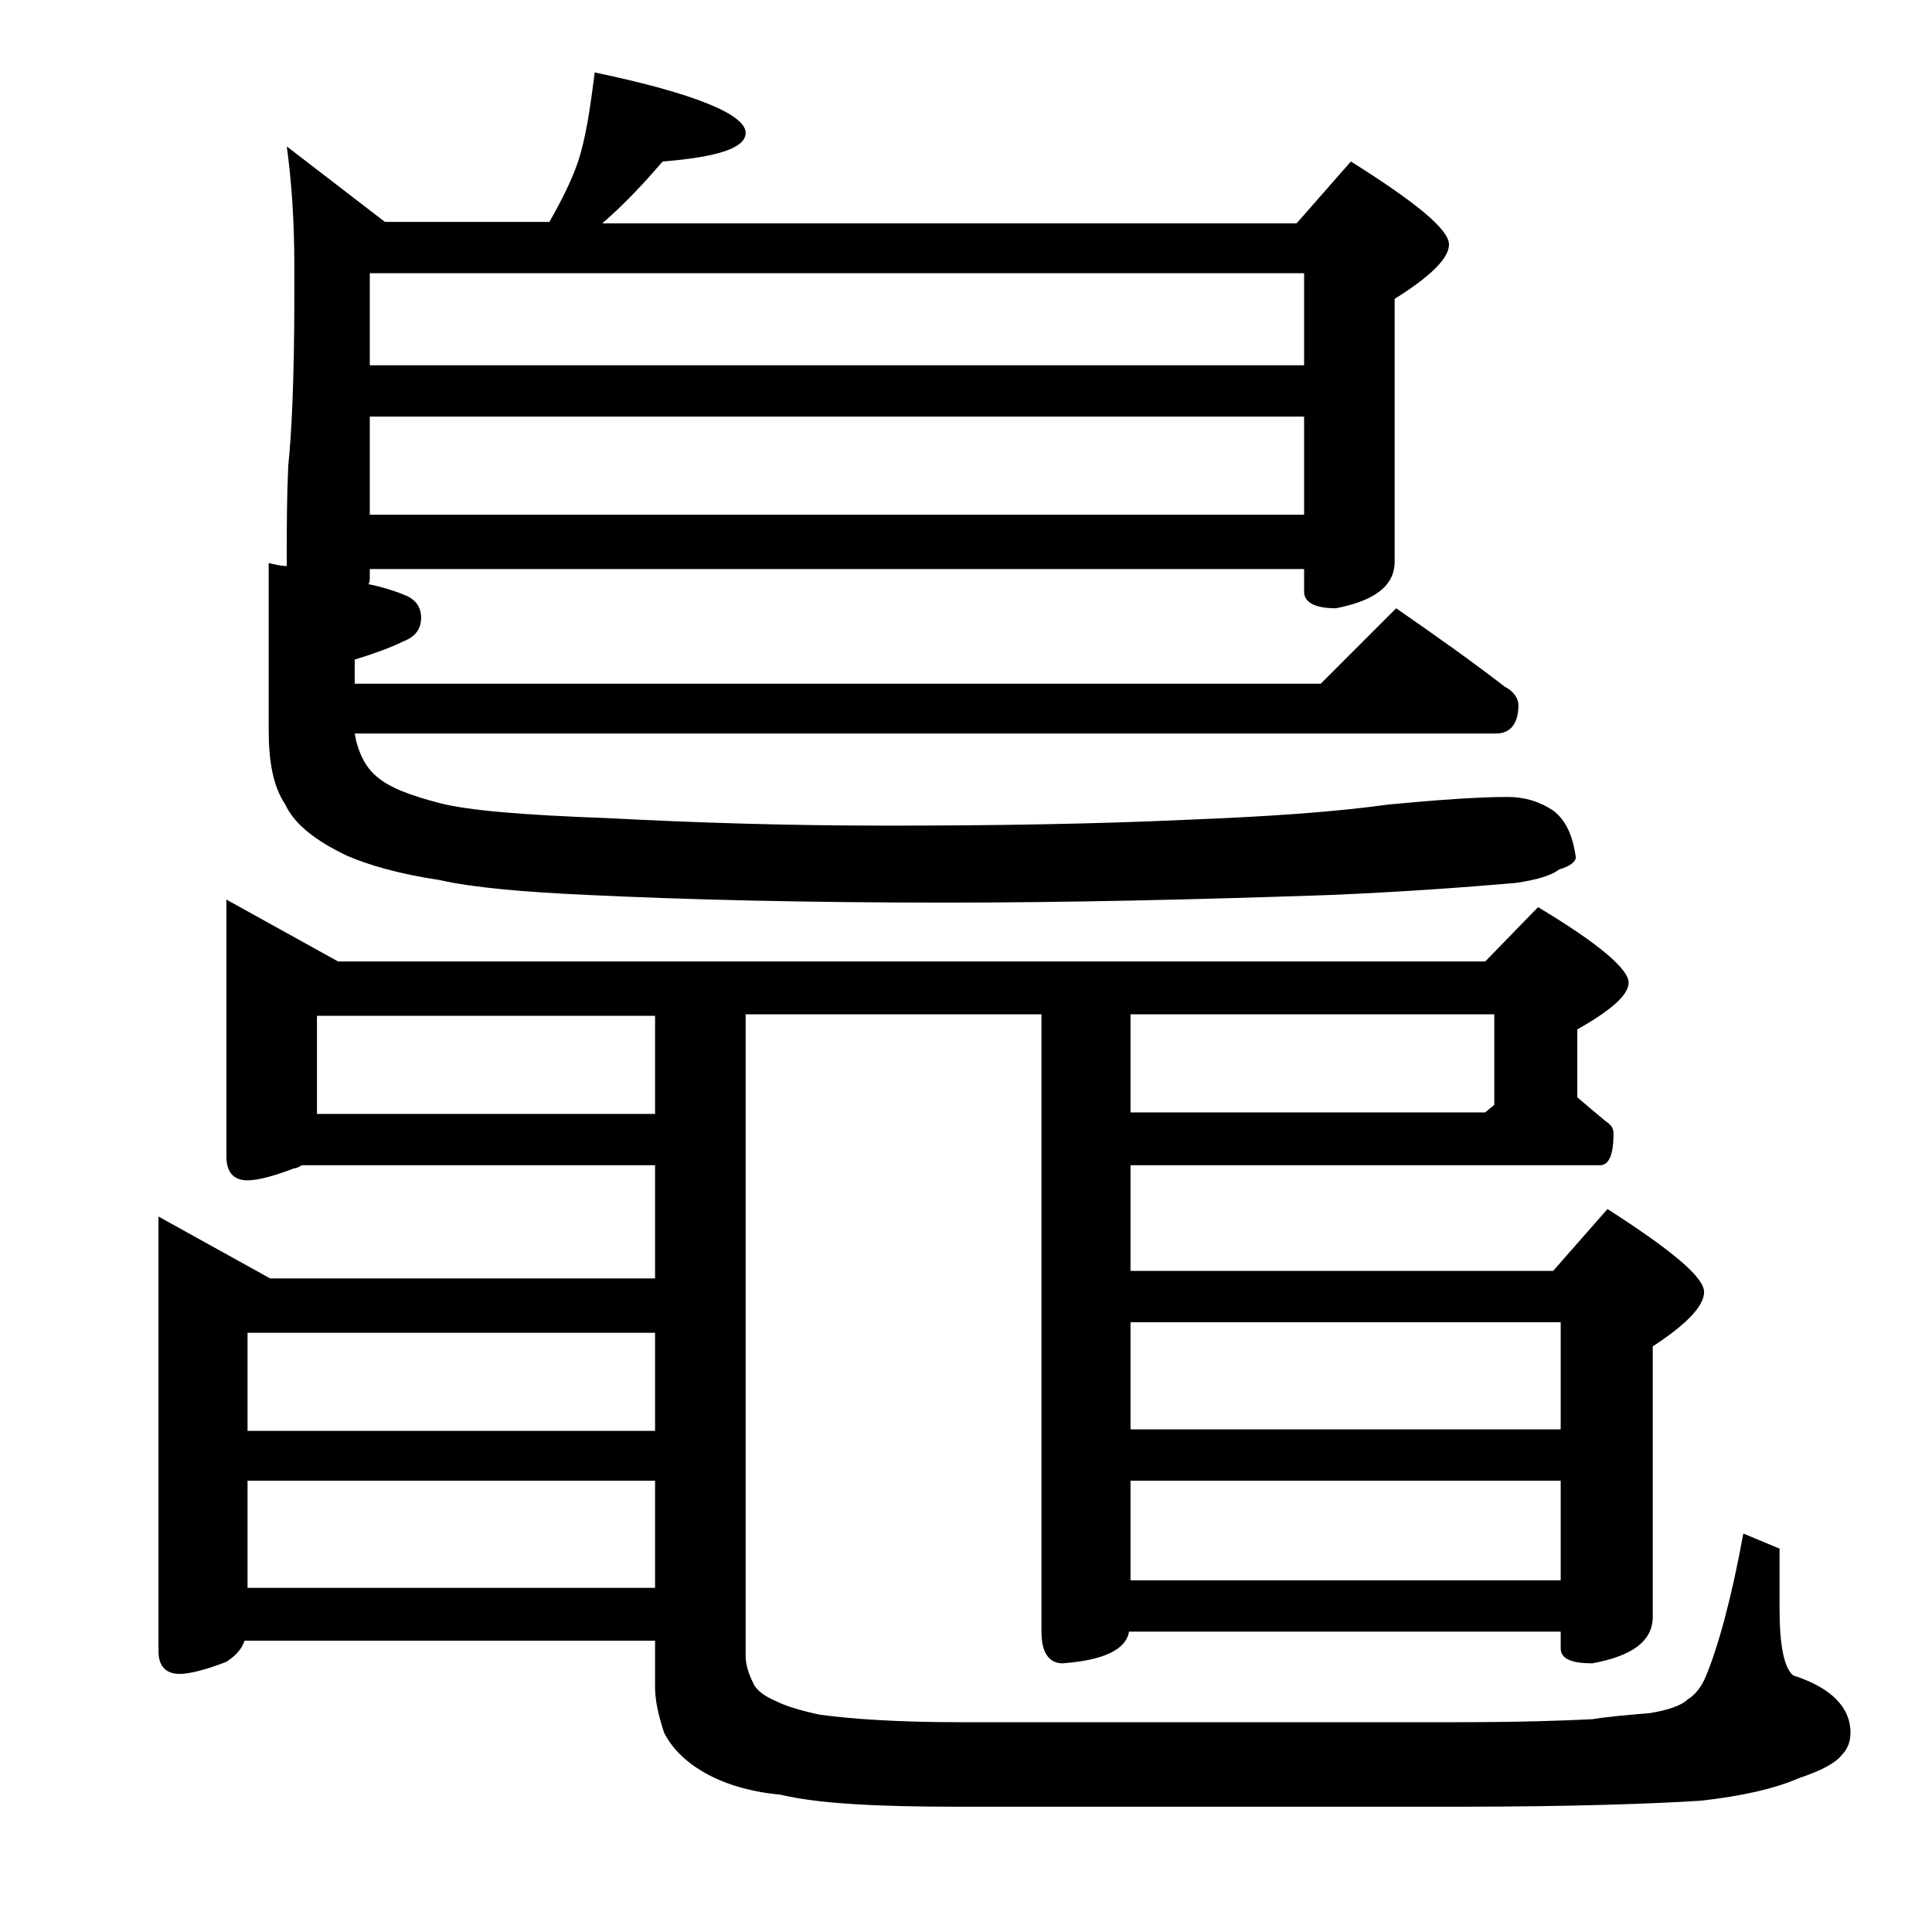 <?xml version="1.0" encoding="utf-8"?>
<!-- Generator: Adobe Illustrator 18.0.0, SVG Export Plug-In . SVG Version: 6.00 Build 0)  -->
<!DOCTYPE svg PUBLIC "-//W3C//DTD SVG 1.1//EN" "http://www.w3.org/Graphics/SVG/1.1/DTD/svg11.dtd">
<svg version="1.1" id="Layer_1" xmlns="http://www.w3.org/2000/svg" xmlns:xlink="http://www.w3.org/1999/xlink" x="0px" y="0px"
	 viewBox="0 0 128 128" enable-background="new 0 0 128 128" xml:space="preserve">
<path d="M15,59.6l7.4,4.1h76l3.5-3.6c4,2.4,6,4.1,6,5c0,0.8-1.1,1.8-3.4,3.1v4.5c0.7,0.6,1.3,1.1,1.9,1.6c0.3,0.2,0.5,0.4,0.5,0.8
	c0,1.4-0.3,2.1-0.9,2.1H74.9v7h28l3.6-4.1c4.2,2.7,6.4,4.5,6.4,5.5c0,0.9-1.1,2.1-3.4,3.6v17.9c0,1.6-1.3,2.6-4,3.1
	c-1.4,0-2.1-0.3-2.1-1v-1.1H74.8c-0.2,1.2-1.7,1.9-4.4,2.1c-0.9,0-1.4-0.7-1.4-2.1V67.2H49.4v42.5c0,0.6,0.2,1.2,0.5,1.8
	c0.2,0.5,0.8,0.9,1.5,1.2c0.6,0.3,1.5,0.6,2.9,0.9c2.2,0.3,5.3,0.5,9.2,0.5h32.9c4.2,0,7.2-0.1,9.1-0.2c1.3-0.2,2.6-0.3,3.8-0.4
	c1.2-0.2,2.1-0.5,2.5-0.9c0.5-0.3,0.9-0.8,1.2-1.5c0.8-1.9,1.7-5.1,2.5-9.5l2.4,1v4c0,2.4,0.3,3.9,0.9,4.4c2.5,0.8,3.8,2.1,3.8,3.8
	c0,0.6-0.2,1.1-0.6,1.5c-0.4,0.5-1.3,1-2.8,1.5c-1.6,0.7-3.8,1.2-6.5,1.5c-3.1,0.2-8.5,0.4-16.2,0.4H63.5c-5.4,0-9.3-0.2-11.8-0.8
	c-2.2-0.2-3.9-0.8-5.1-1.5s-2.1-1.6-2.6-2.6c-0.4-1.2-0.6-2.2-0.6-3v-3.1H16.2c-0.2,0.6-0.6,1-1.2,1.4c-1.3,0.5-2.4,0.8-3.1,0.8
	c-0.9,0-1.4-0.5-1.4-1.5V80.6l7.4,4.1h25.5v-7.5H20c-0.2,0.1-0.3,0.2-0.5,0.2c-1.3,0.5-2.4,0.8-3.1,0.8c-0.9,0-1.4-0.5-1.4-1.6V59.6
	z M16.4,94.8h27v-6.5h-27V94.8z M16.4,105.2h27v-7.1h-27V105.2z M39.4,4.8c6.7,1.4,10,2.8,10,4c0,1-1.8,1.6-5.5,1.9
	c-1.2,1.4-2.5,2.8-4,4.1h46l3.6-4.1c4.3,2.7,6.5,4.5,6.5,5.5c0,0.9-1.2,2.1-3.6,3.6v17.4c0,1.6-1.3,2.6-3.9,3.1
	c-1.4,0-2.1-0.4-2.1-1.1v-1.5H24.5v0.5c0,0.2,0,0.4-0.1,0.5c1,0.2,1.9,0.5,2.6,0.8c0.6,0.3,0.9,0.8,0.9,1.4c0,0.8-0.4,1.3-1.2,1.6
	c-0.8,0.4-1.9,0.8-3.2,1.2v1.6h64l5-5c2.6,1.8,5,3.5,7.2,5.2c0.6,0.3,0.9,0.8,0.9,1.2c0,1.2-0.5,1.9-1.5,1.9H23.5
	c0.2,1.2,0.7,2.2,1.4,2.8c0.9,0.8,2.3,1.3,4.2,1.8c1.9,0.5,5.6,0.8,11.1,1c5.7,0.3,11.8,0.5,18.5,0.5c7,0,13.8-0.1,20.2-0.4
	c5.1-0.2,9.5-0.5,13.1-1c3.2-0.3,5.9-0.5,7.9-0.5c1.1,0,2.1,0.3,3,0.9c0.8,0.6,1.3,1.6,1.5,3.1c0,0.3-0.4,0.6-1.1,0.8
	c-0.5,0.4-1.5,0.7-2.9,0.9c-3.5,0.3-7.6,0.6-12.4,0.8c-8.8,0.3-17.2,0.5-25.4,0.5c-9.4,0-17.2-0.2-23.5-0.5c-4.5-0.2-7.8-0.5-10-1
	c-2.7-0.4-4.7-1-6.1-1.6c-2.1-1-3.5-2.1-4.1-3.4c-0.8-1.2-1.1-2.8-1.1-5v-11c0.4,0.1,0.8,0.2,1.2,0.2C19,36.9,19,36.5,19,36.2
	c0-1.4,0-3.2,0.1-5.4c0.2-1.8,0.4-5.5,0.4-11.1v-2.1c0-3.1-0.2-5.7-0.5-7.9l6.5,5h10.9c0.8-1.4,1.5-2.8,1.9-4
	C38.8,9.2,39.1,7.2,39.4,4.8z M43.4,73.8v-6.5H21v6.5H43.4z M24.5,18.1v6.1h61.9v-6.1H24.5z M24.5,27.6v6.5h61.9v-6.5H24.5z
	 M74.9,67.2v6.5h23.5l0.6-0.5v-6H74.9z M74.9,87.6v7.1h28.5v-7.1H74.9z M74.9,98.1v6.6h28.5v-6.6H74.9z"/>
</svg>
